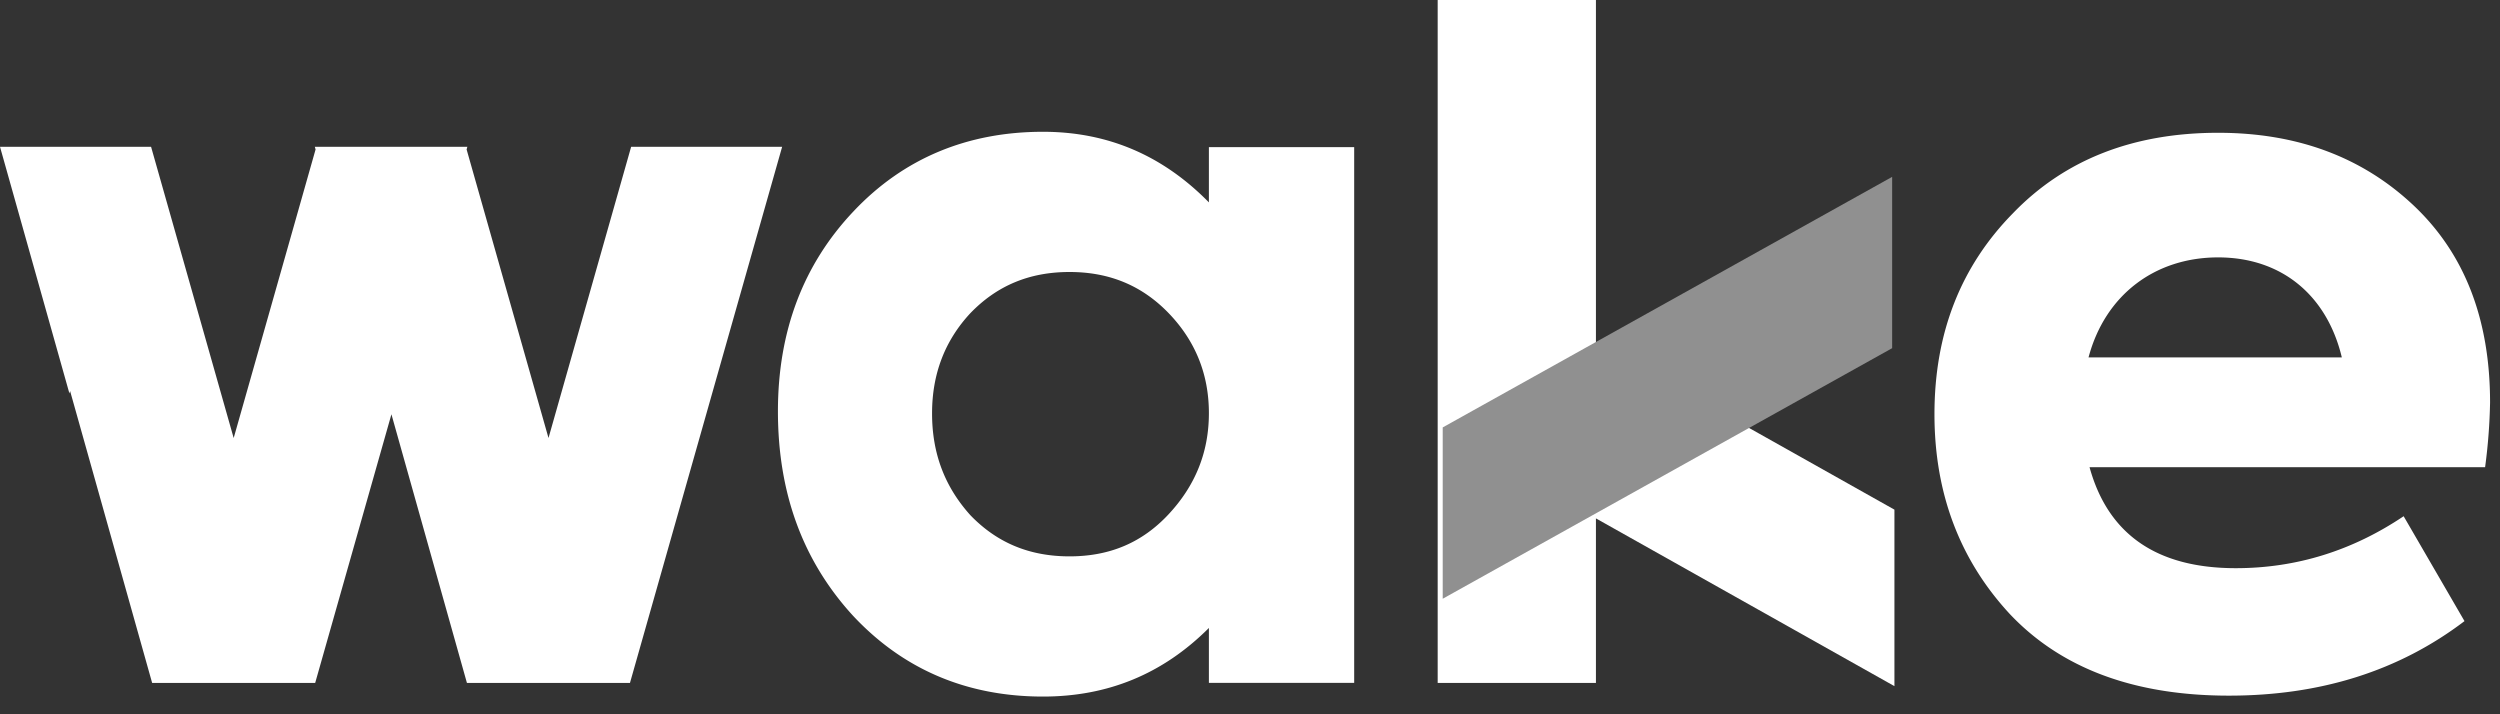<svg xmlns="http://www.w3.org/2000/svg" fill="none" viewBox="0 0 70 20">
  <rect x="0" y="0" width="70" height="20" fill="#333333" stroke="none"/>
  <path fill="#fff" d="m53.044 14.27-8.358-4.697V0h-4.431v19.122h4.431v-4.607l8.358 4.697V14.27Z"/>
  <path fill="#909090" d="M40.397 11.967 52.98 4.952v4.797l-12.584 7.016v-4.798Z"/>
  <path fill="#fff" d="m17.672 4.11-2.314 8.154-2.293-8.08.021-.074H8.815l.021.075-2.293 8.08L4.23 4.11H0l1.943 6.905.02-.066 2.297 8.173h4.565L10.96 11.6l2.114 7.522h4.565L21.9 4.11h-4.229ZM27.17 14.425c.742.77 1.65 1.153 2.776 1.153 1.128 0 2.034-.384 2.776-1.18.742-.797 1.127-1.73 1.127-2.83 0-1.097-.385-2.03-1.127-2.8-.742-.768-1.65-1.152-2.776-1.152-1.127 0-2.034.384-2.776 1.153-.714.768-1.072 1.702-1.072 2.8-.002 1.127.356 2.061 1.072 2.856ZM33.849 4.12h4.068V19.12h-4.068v-1.537c-1.291 1.291-2.832 1.921-4.645 1.921-2.144 0-3.93-.768-5.333-2.278-1.401-1.537-2.089-3.432-2.089-5.71 0-2.253.715-4.119 2.118-5.6C25.3 4.432 27.088 3.69 29.204 3.69c1.813 0 3.353.66 4.645 1.977V4.119ZM58.479 10.007h7.092c-.413-1.73-1.678-2.8-3.464-2.8-1.758 0-3.16 1.042-3.628 2.8Zm11.104 3.074H58.507c.522 1.894 1.897 2.828 4.095 2.828 1.704 0 3.27-.494 4.7-1.455l1.704 2.937c-1.841 1.4-4.04 2.087-6.595 2.087-2.666 0-4.7-.769-6.13-2.279-1.402-1.51-2.116-3.378-2.116-5.6 0-2.279.74-4.145 2.199-5.629 1.457-1.51 3.38-2.252 5.744-2.252 2.227 0 4.041.687 5.47 2.032 1.428 1.345 2.144 3.184 2.144 5.518a15.795 15.795 0 0 1-.139 1.813Z"/>
</svg>